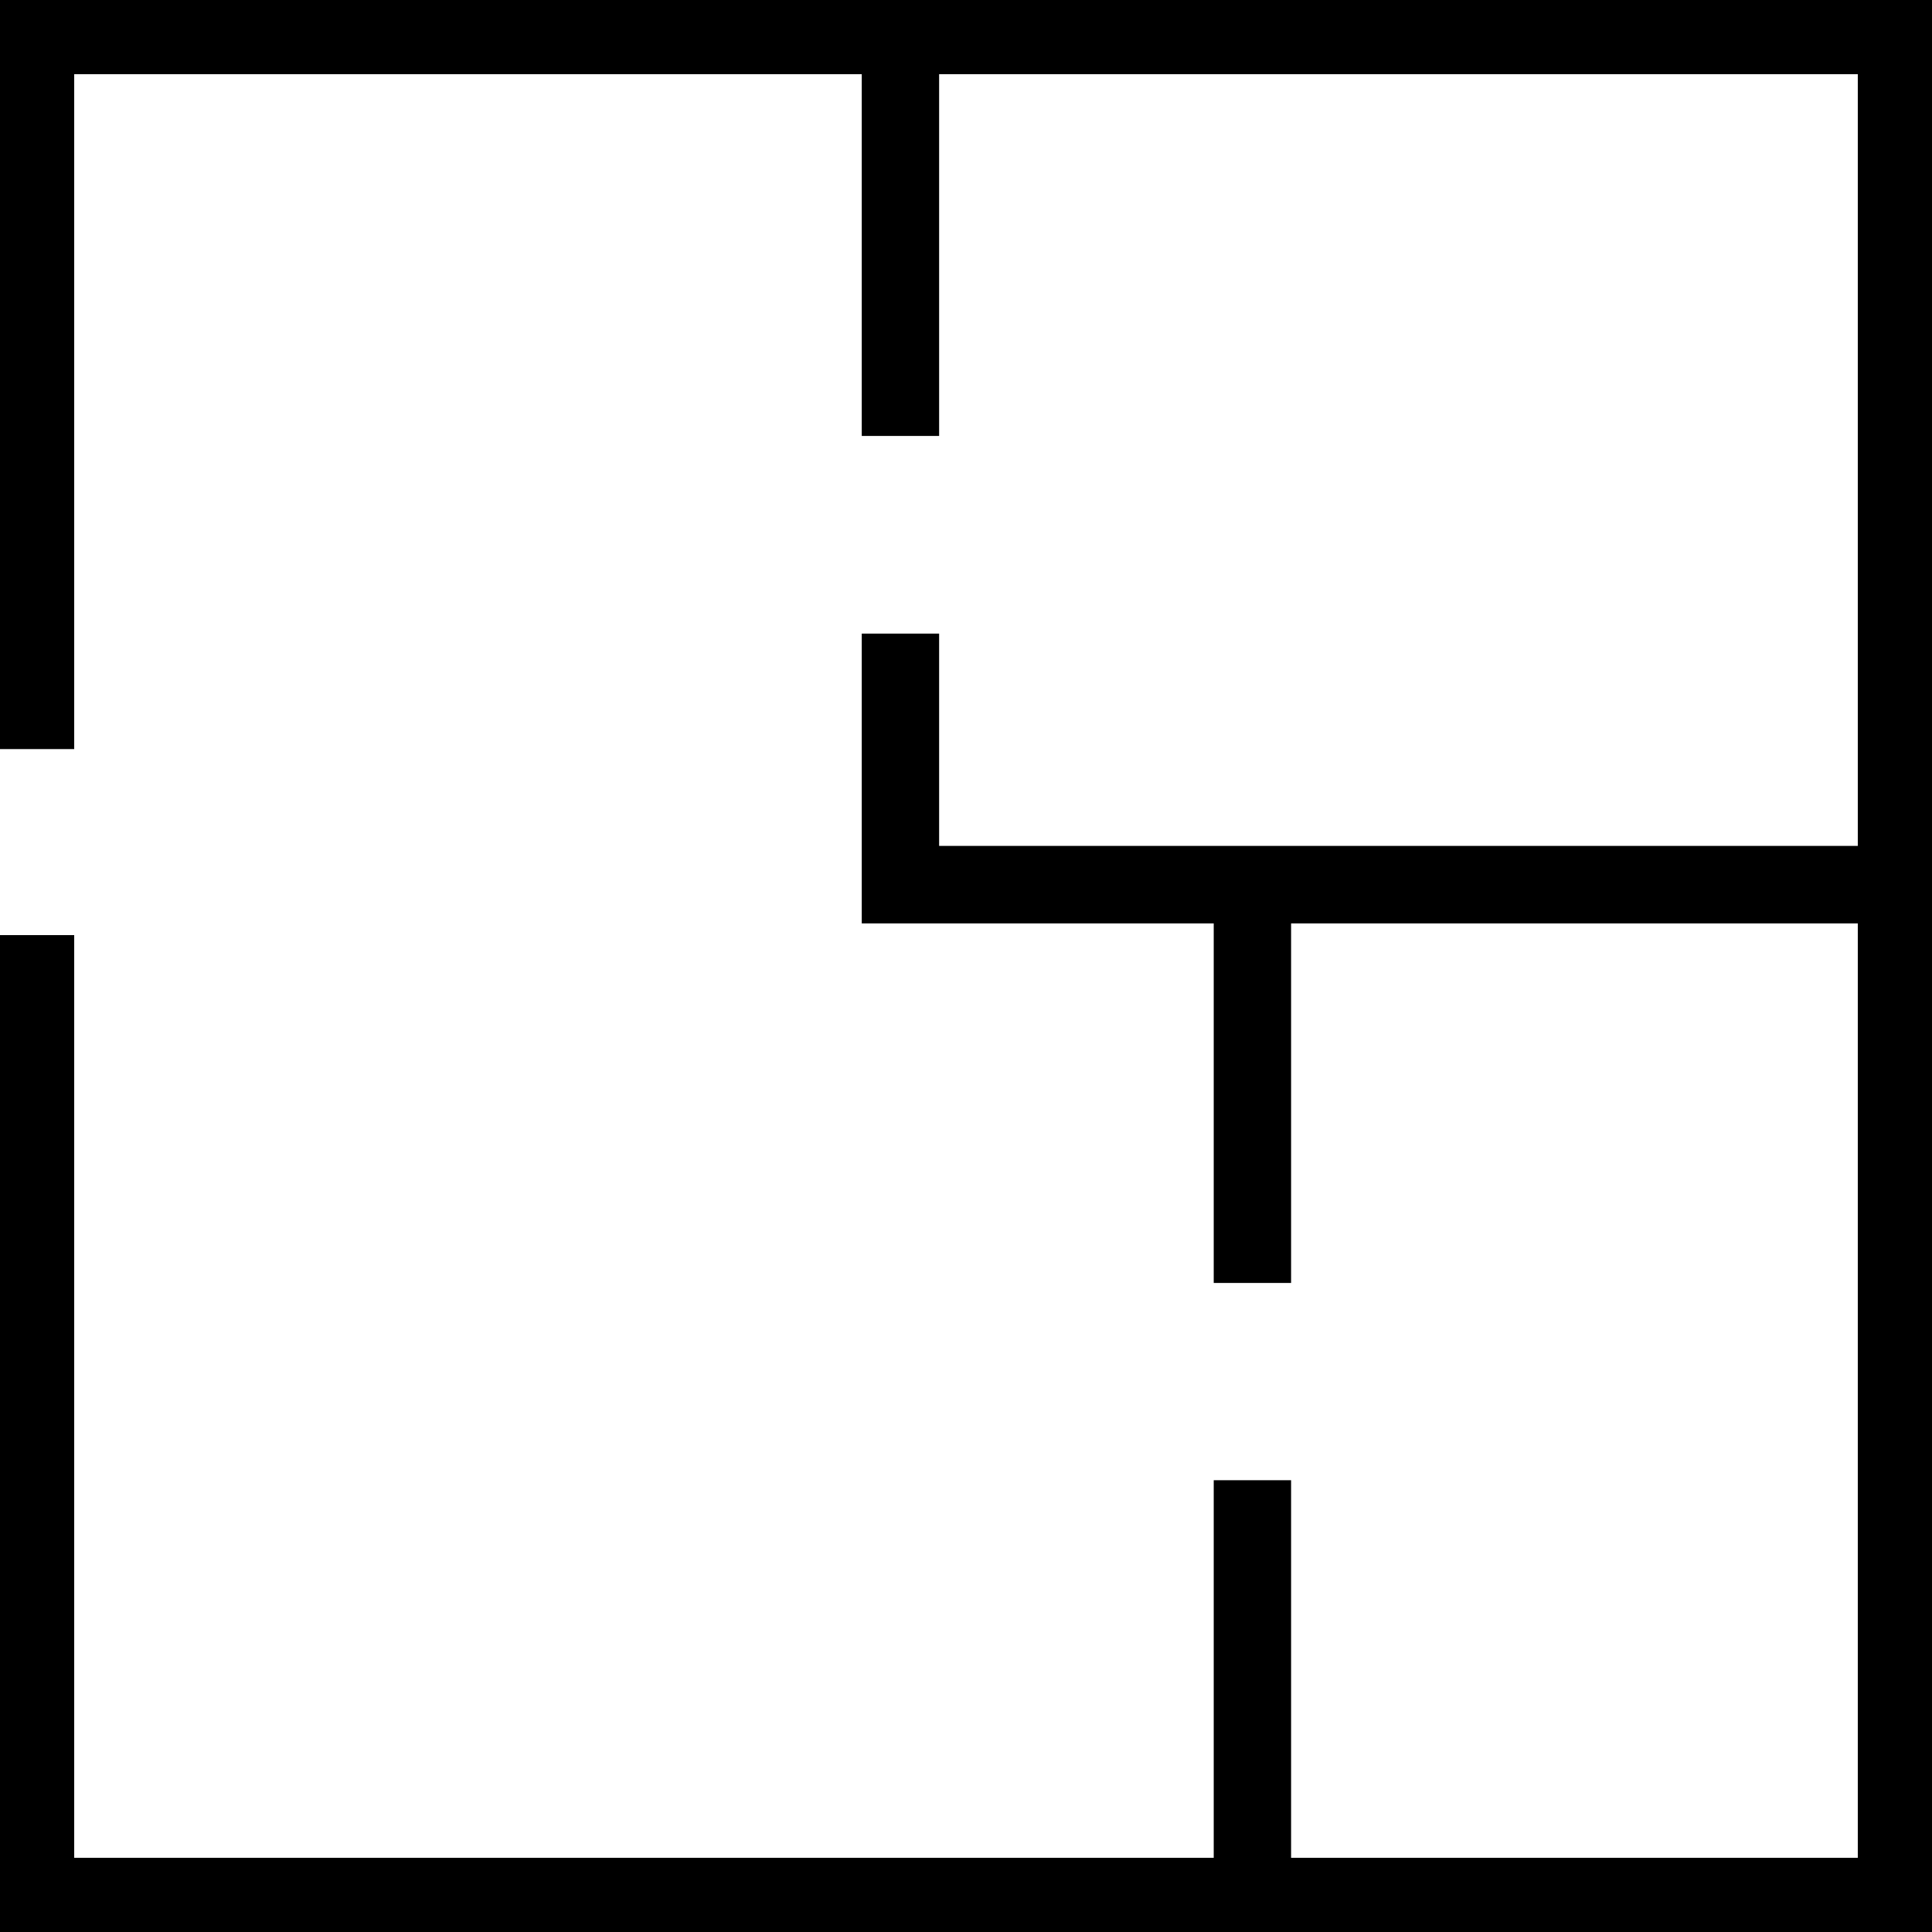 <svg xmlns="http://www.w3.org/2000/svg" width="70.3" height="70.3" viewBox="0 0 70.3 70.3"><path id="Path_20" data-name="Path 20" d="M0,0V27.257H2.7V2.7H31.357V15.863h2.815V2.7H67.6V30.78H34.172V23.055H31.357V33.6H44.164V46.683h2.815V33.6H67.6v34H46.979V53.861H44.164V67.6H2.7V34.026H0V70.3H70.3V0Z" transform="translate(0 0)"></path></svg>